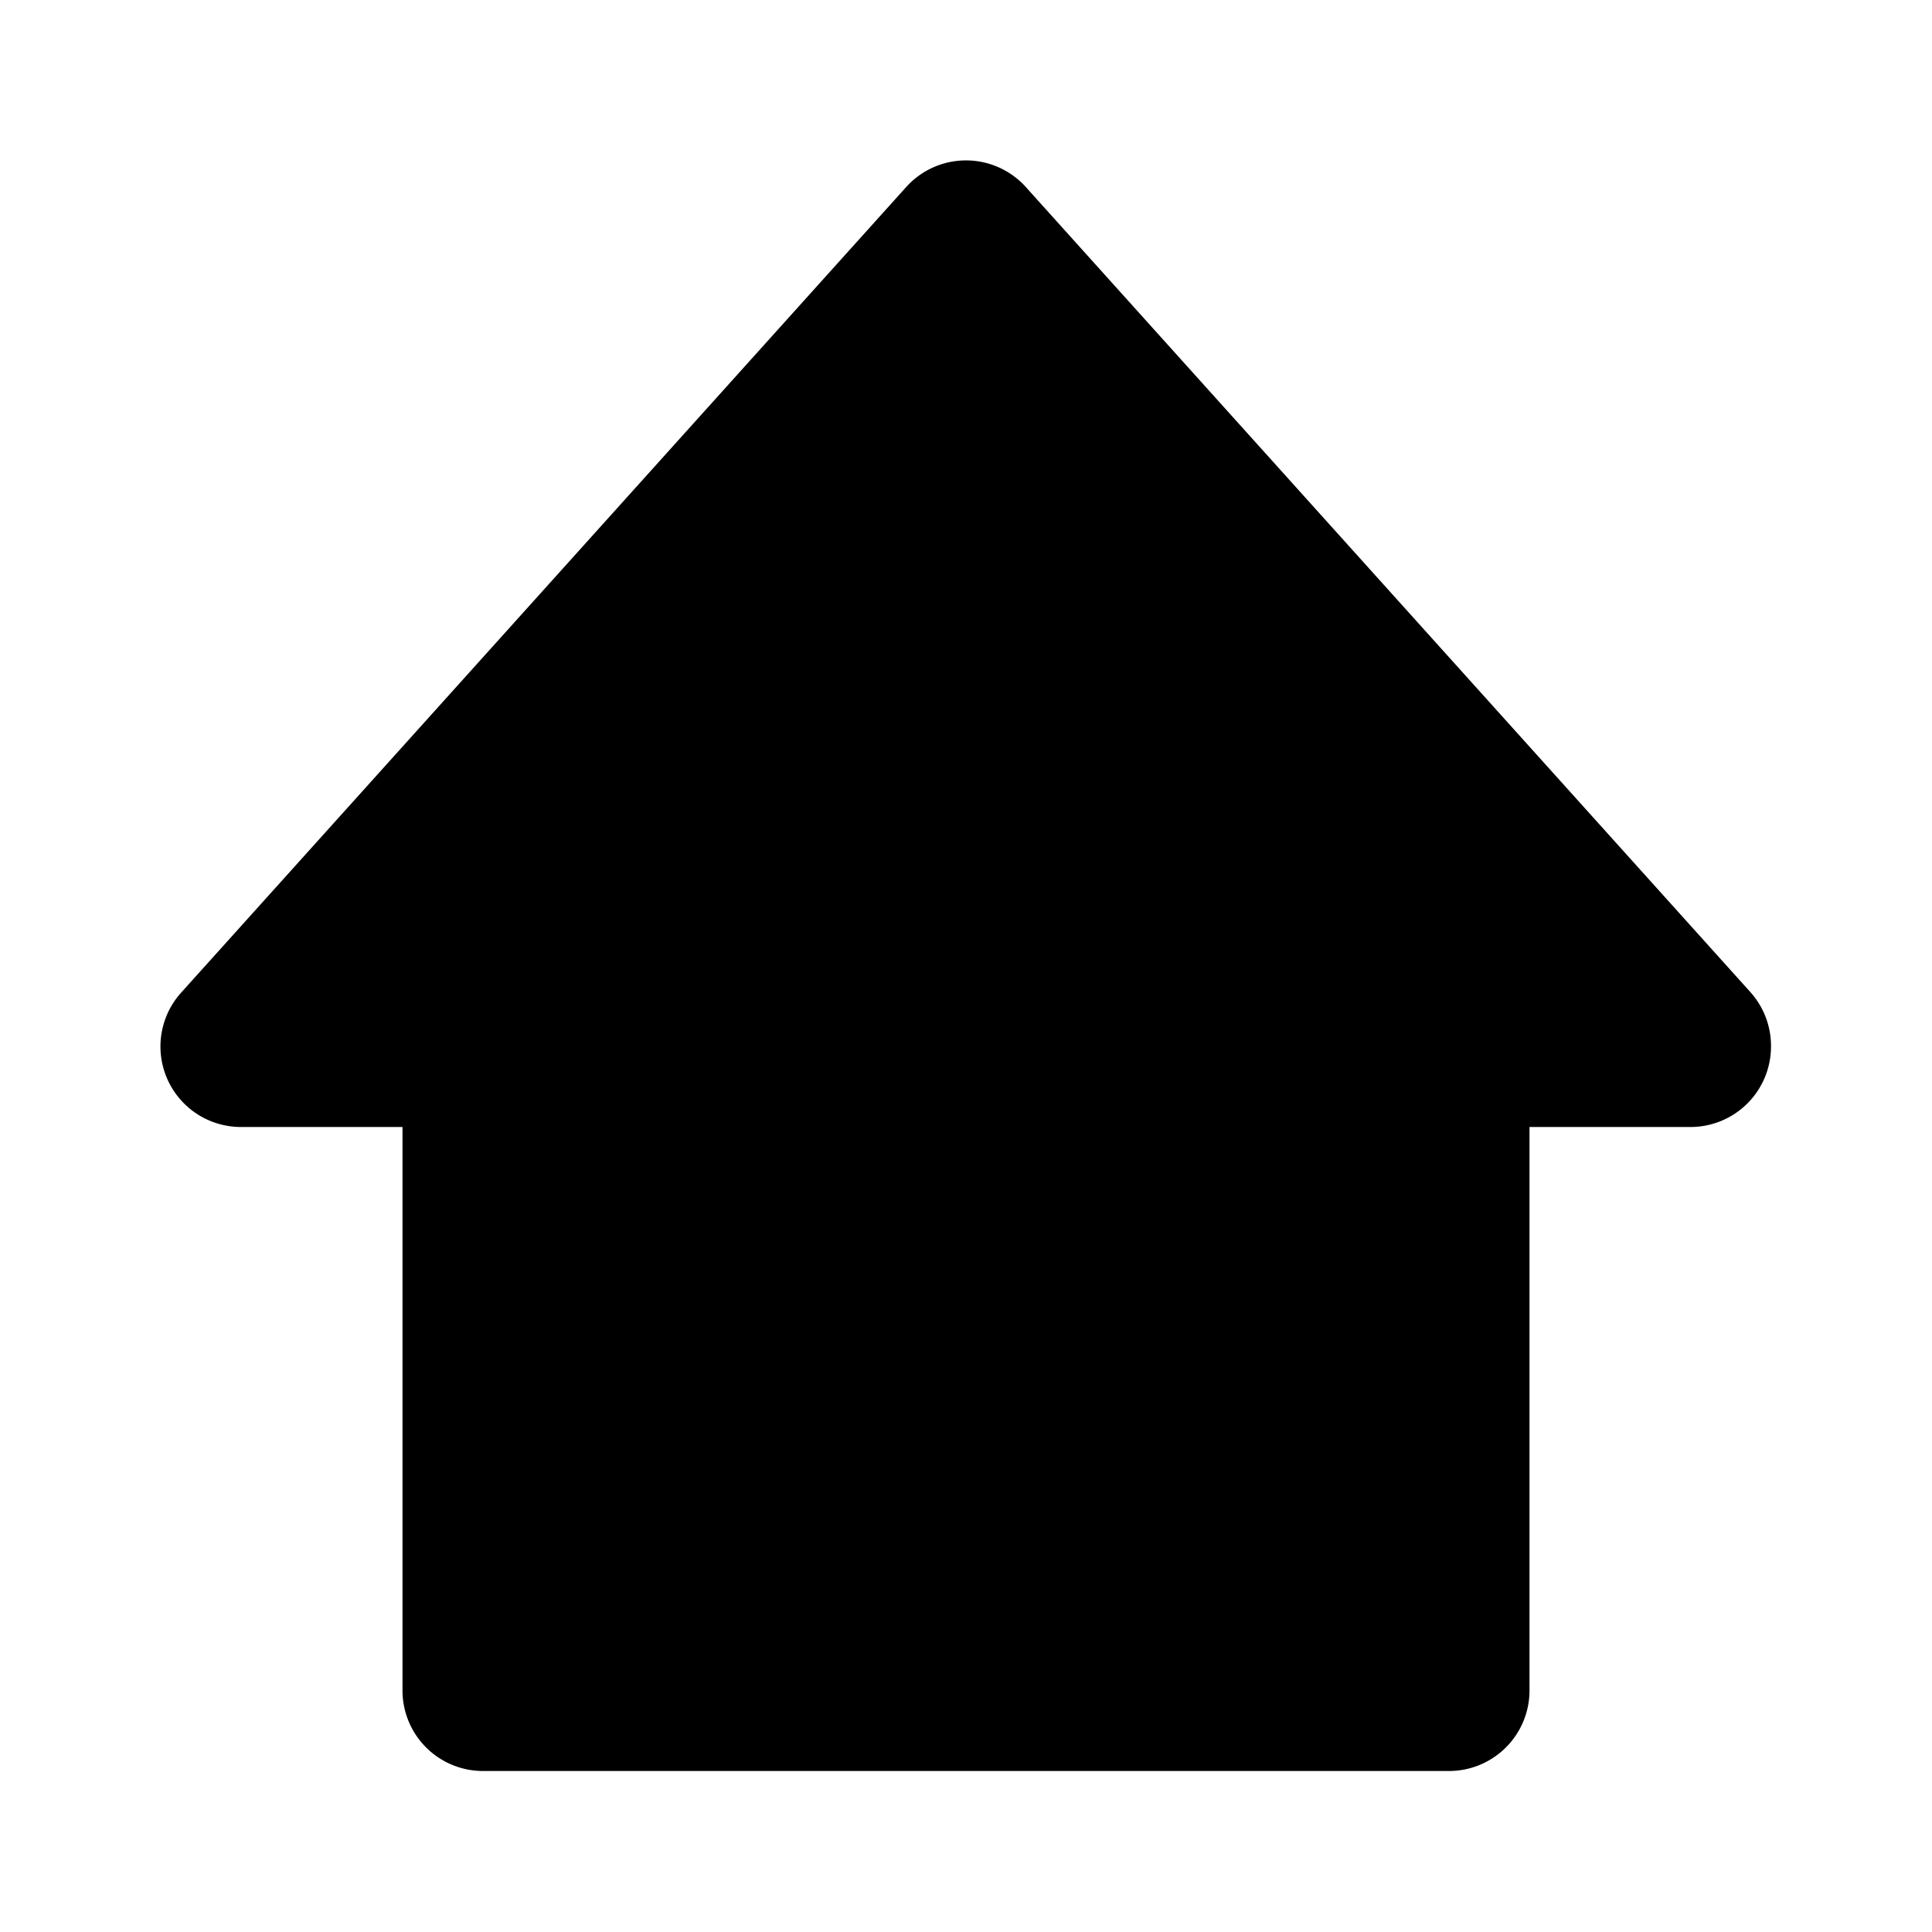 <svg xmlns="http://www.w3.org/2000/svg" width="24" height="24"><path d="M12.74 2.32a1 1 0 0 0-1.48 0l-9 10A1 1 0 0 0 3 14h2v7a1 1 0 0 0 1 1h12a1 1 0 0 0 1-1v-7h2a1 1 0 0 0 1-1 1 1 0 0 0-.26-.68z"/></svg>